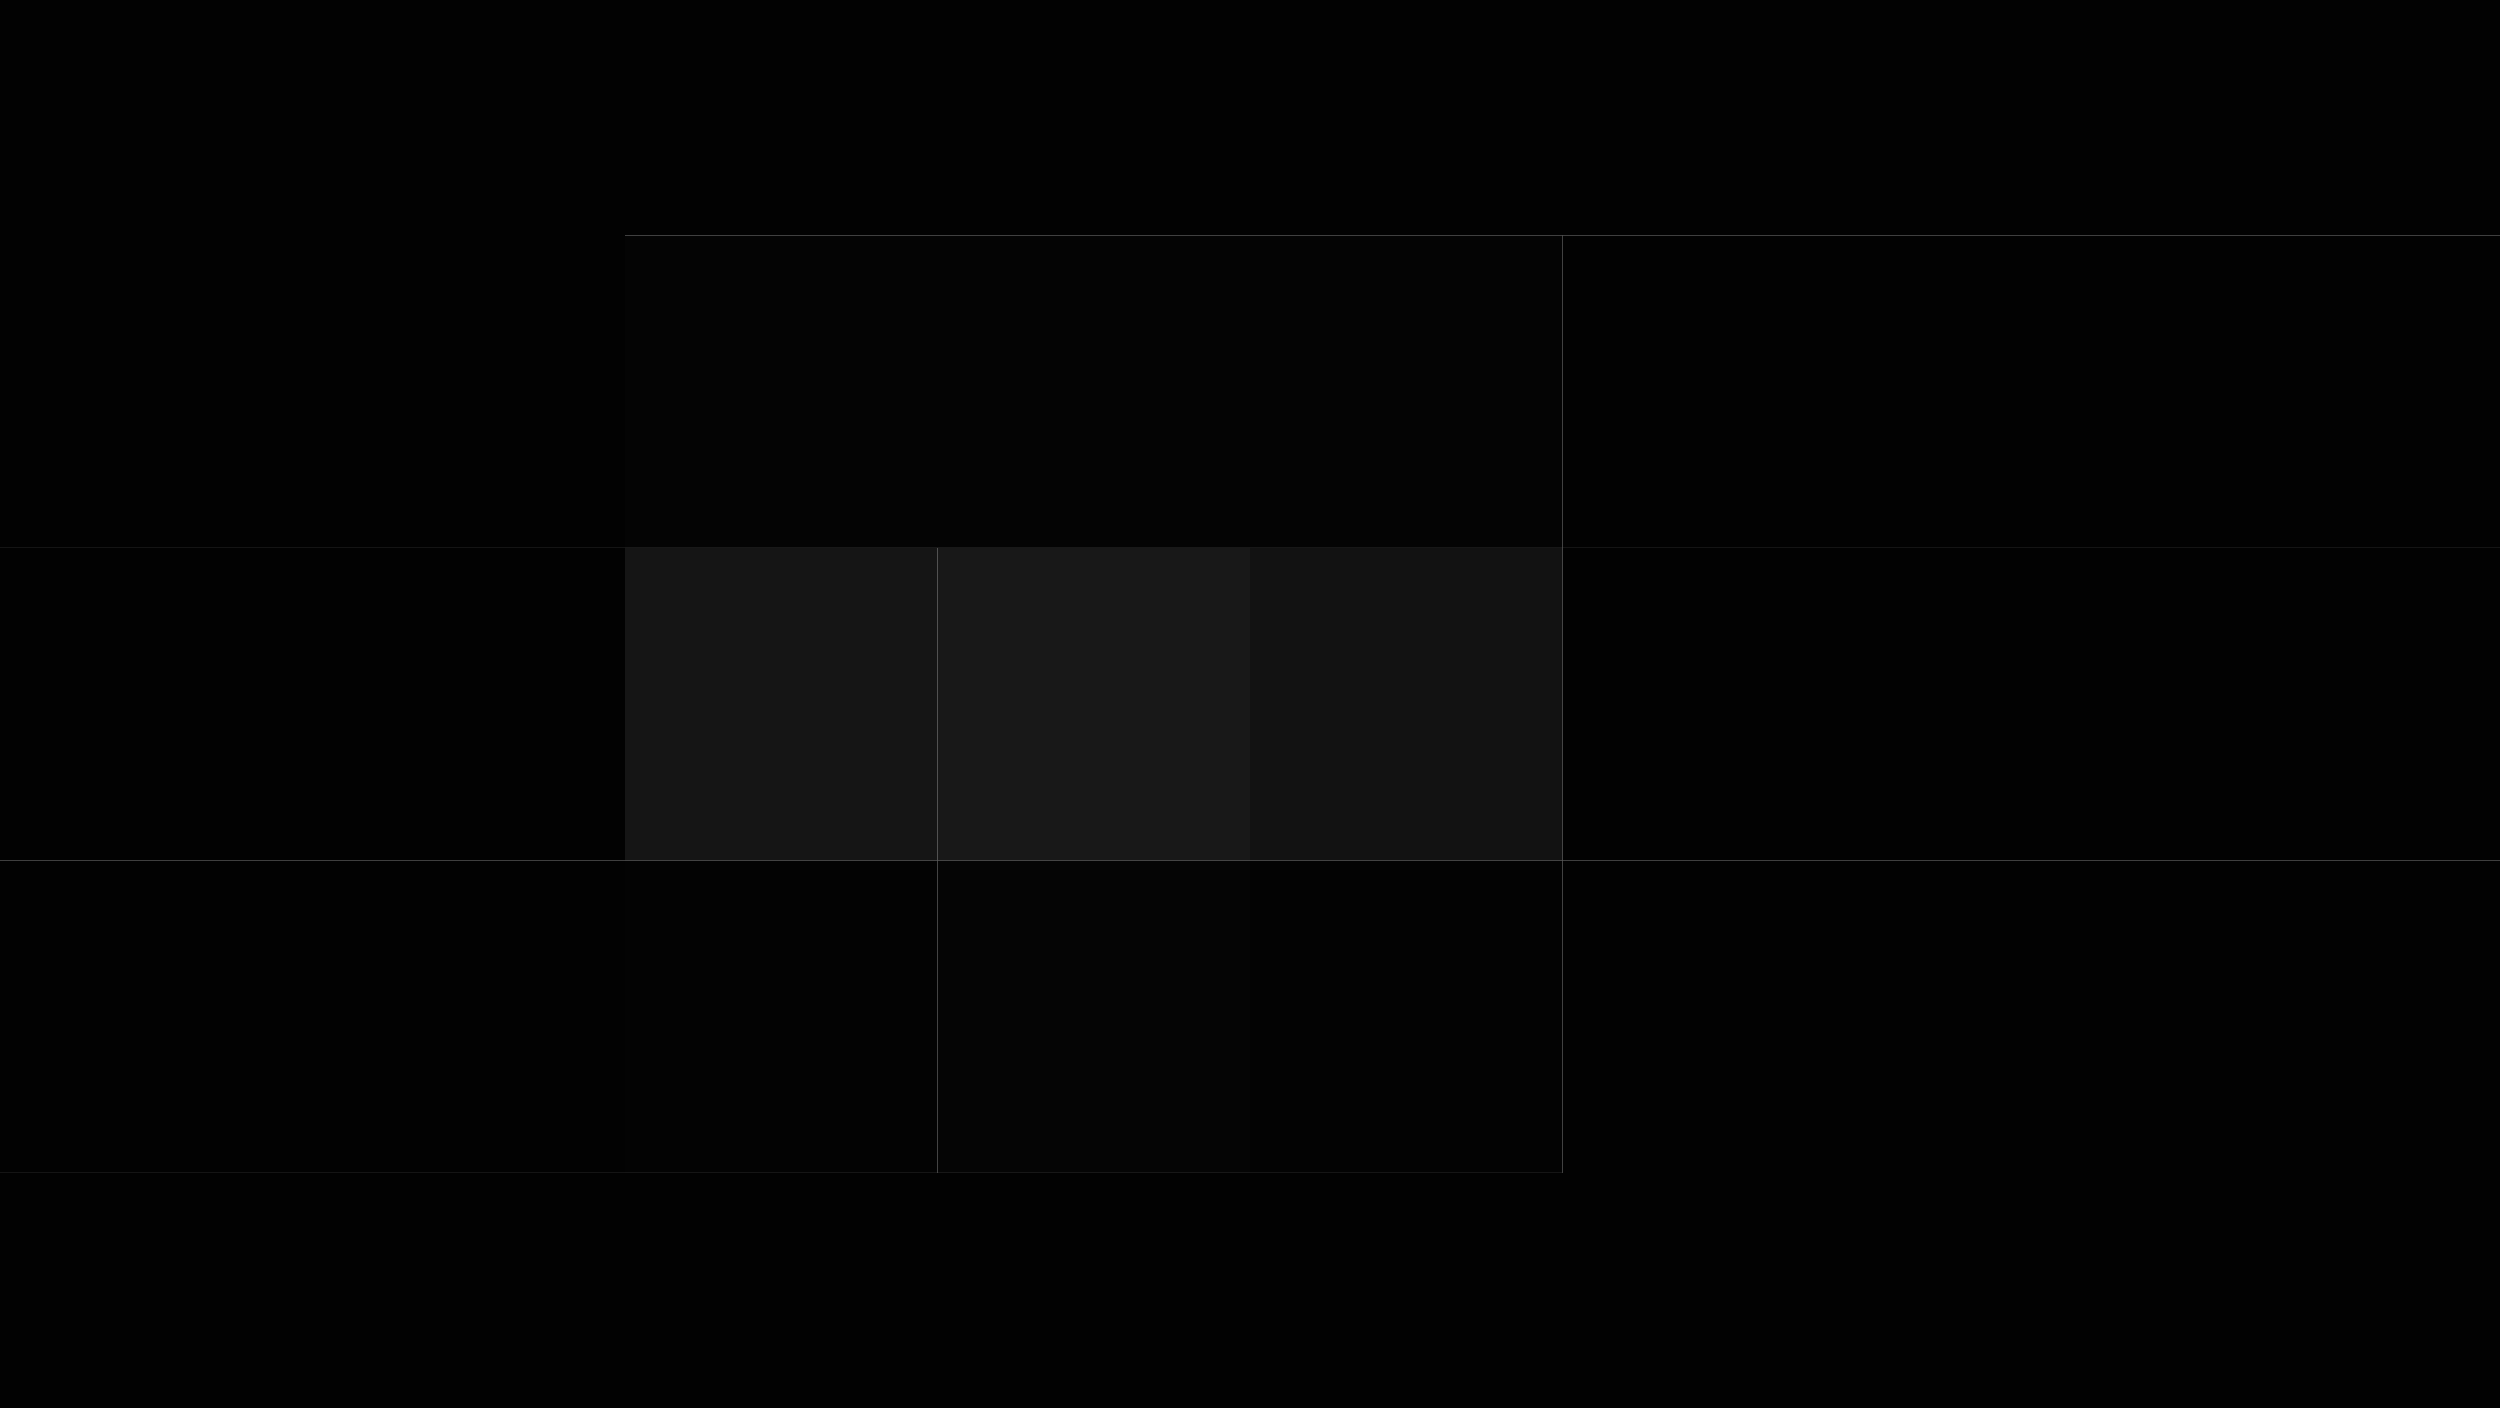<svg xmlns="http://www.w3.org/2000/svg" width="1800" height="1014"><g filter="blur(12px)"><path fill="#020202" d="M-225-280.5h450v450h-450zm450 0h225v450H225zm225 0h225v450H450zm225 0h225v450H675zm225 0h225v450H900zm225 0h225v450h-225zm225 0h225v450h-225zm225 0h450v450h-450zm-1800 450h450v225h-450zm450 0h225v225H225z"/><path fill="#040404" d="M450 169.5h225v225H450zm225 0h225v225H675zm225 0h225v225H900z"/><path fill="#020202" d="M1125 169.5h225v225h-225zm225 0h225v225h-225zm225 0h450v225h-450zm-1800 225h450v225h-450zm450 0h225v225H225z"/><path fill="#151515" d="M450 394.5h225v225H450z"/><path fill="#181818" d="M675 394.5h225v225H675z"/><path fill="#121212" d="M900 394.5h225v225H900z"/><path fill="#020202" d="M1125 394.5h225v225h-225zm225 0h225v225h-225zm225 0h450v225h-450zm-1800 225h450v225h-450zm450 0h225v225H225z"/><path fill="#030303" d="M450 619.5h225v225H450z"/><path fill="#050505" d="M675 619.5h225v225H675z"/><path fill="#030303" d="M900 619.5h225v225H900z"/><path fill="#020202" d="M1125 619.5h225v225h-225zm225 0h225v225h-225zm225 0h450v225h-450zm-1800 225h450v450h-450zm450 0h225v450H225zm225 0h225v450H450zm225 0h225v450H675zm225 0h225v450H900zm225 0h225v450h-225zm225 0h225v450h-225zm225 0h450v450h-450z"/></g></svg>